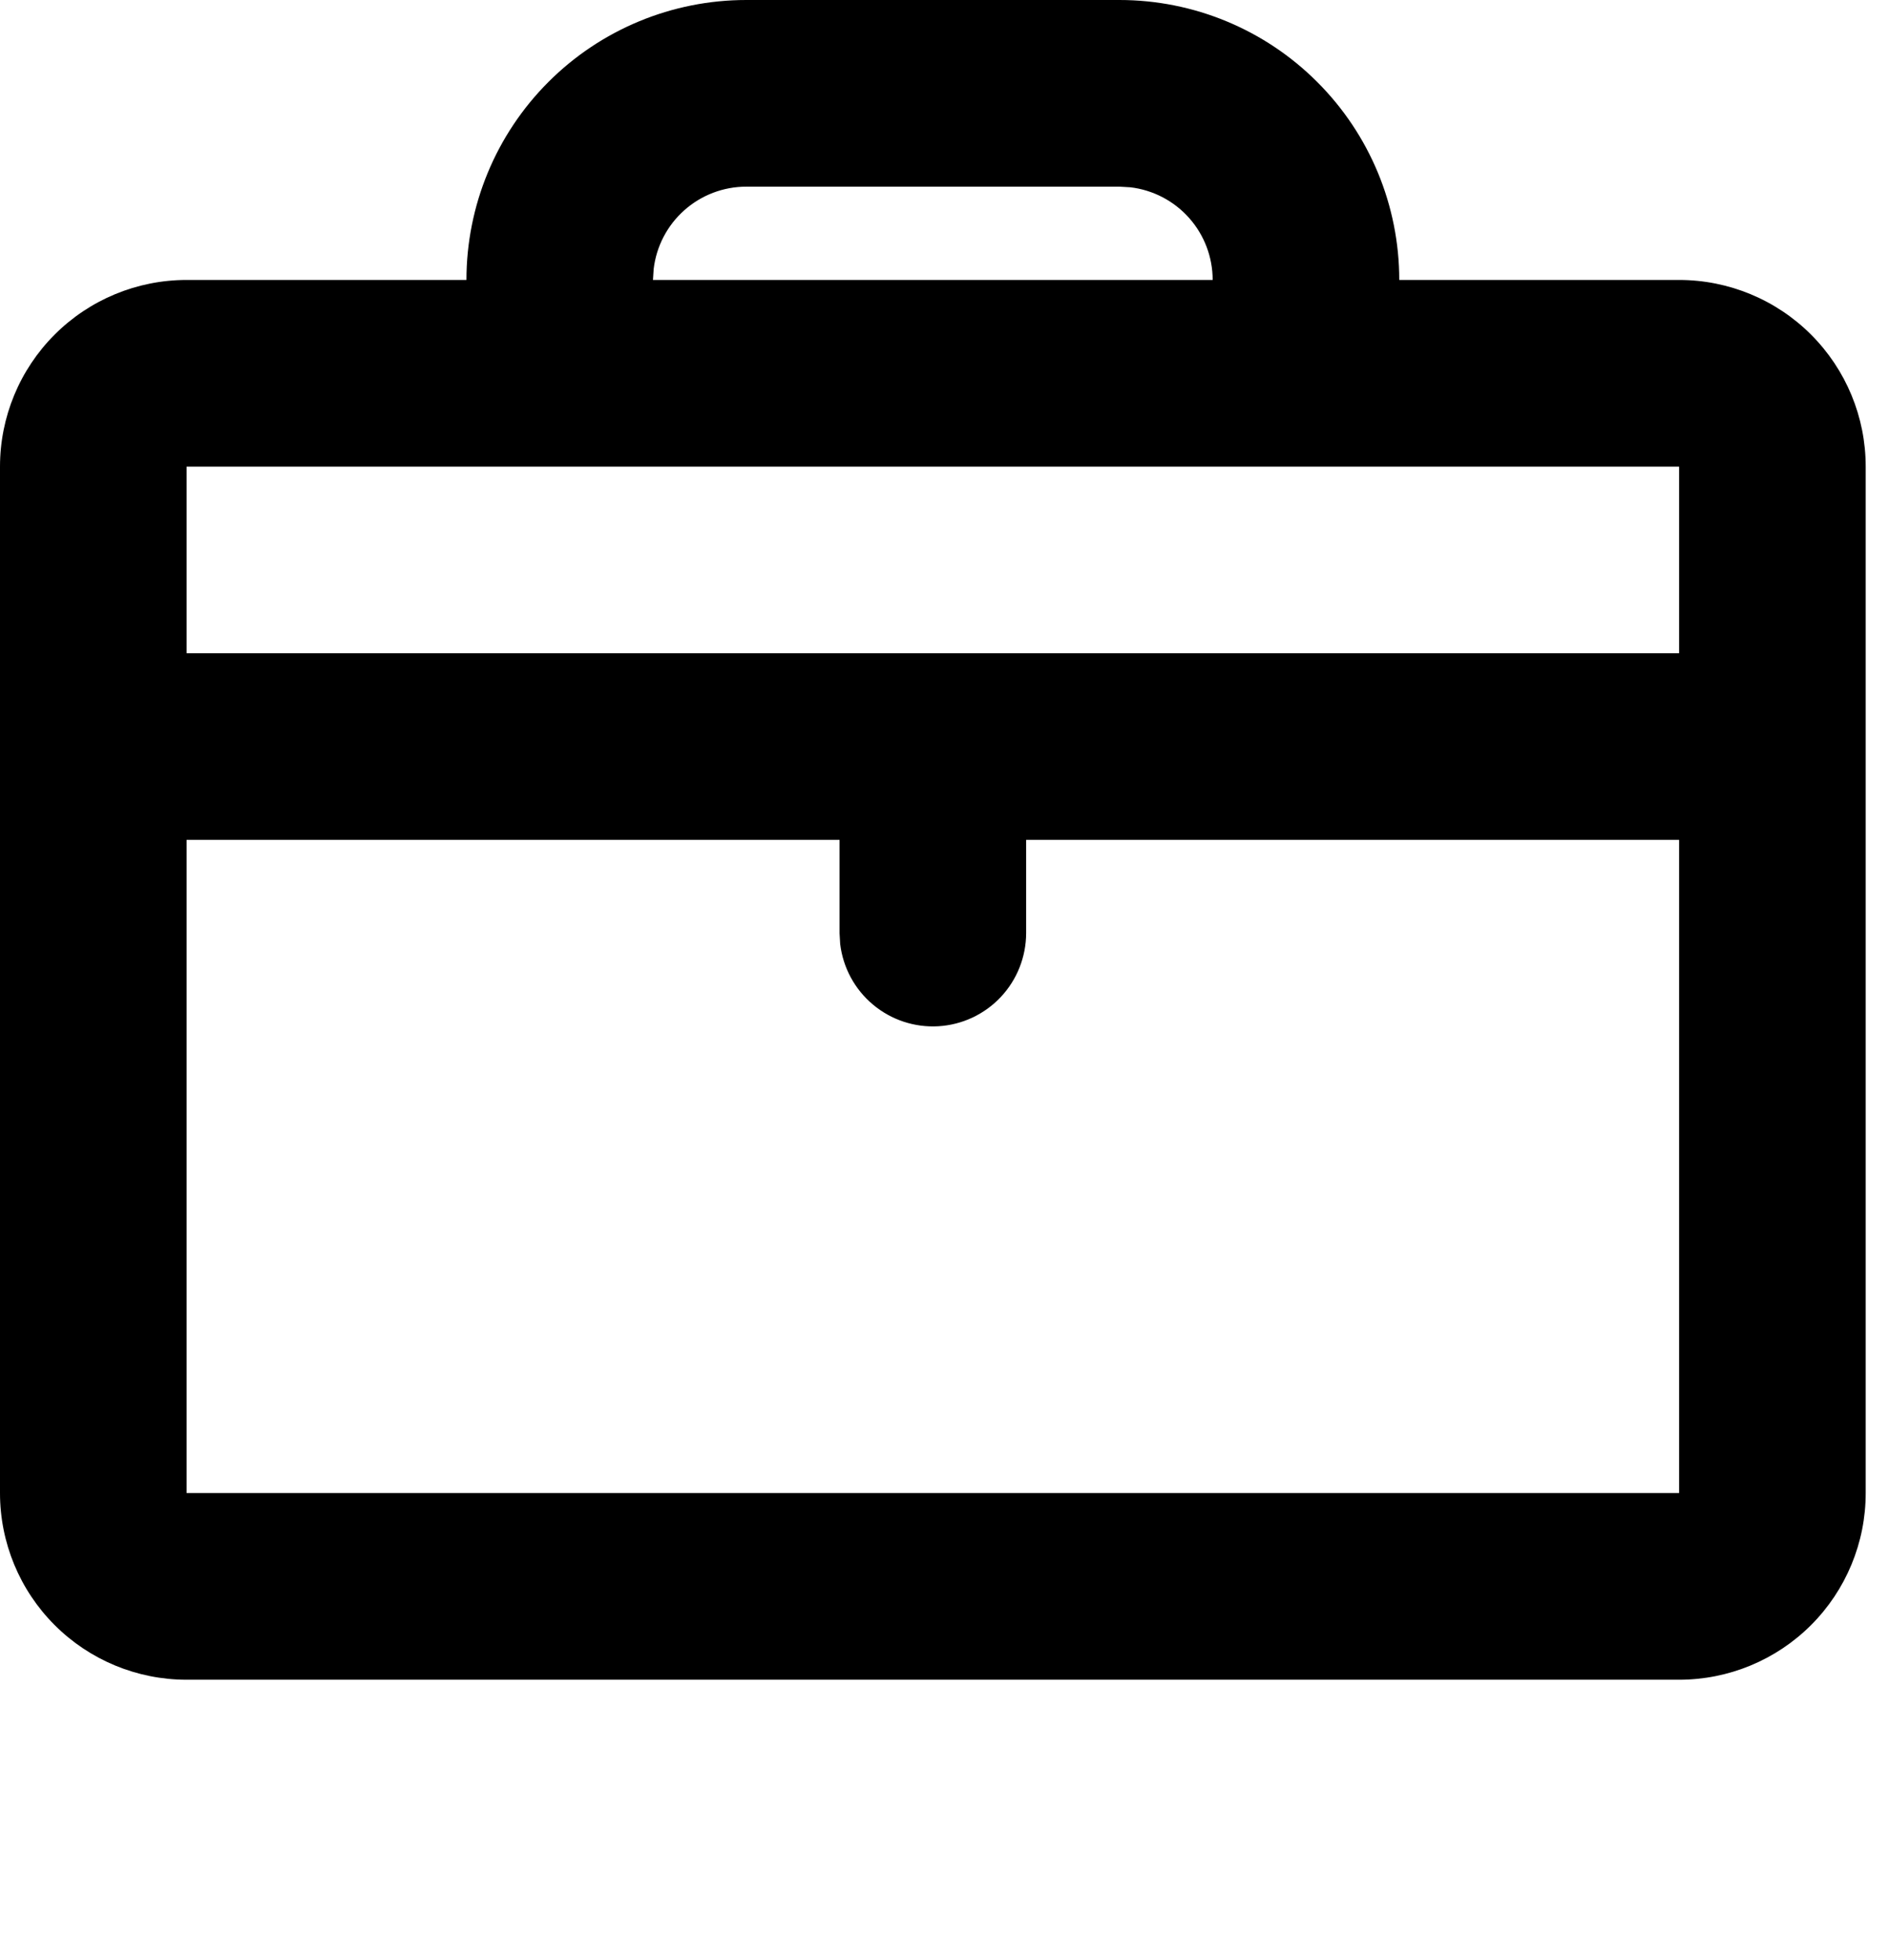 <svg width="27" height="28" viewBox="0 0 27 28" fill="none" xmlns="http://www.w3.org/2000/svg">
<path d="M16 0C17.061 0 18.078 0.421 18.828 1.172C19.579 1.922 20 2.939 20 4H24C24.707 4 25.386 4.281 25.886 4.781C26.386 5.281 26.667 5.959 26.667 6.667V21.333C26.667 22.041 26.386 22.719 25.886 23.219C25.386 23.719 24.707 24 24 24H2.667C1.959 24 1.281 23.719 0.781 23.219C0.281 22.719 0 22.041 0 21.333V6.667C0 5.959 0.281 5.281 0.781 4.781C1.281 4.281 1.959 4 2.667 4H6.667C6.667 2.939 7.088 1.922 7.838 1.172C8.588 0.421 9.606 0 10.667 0H16ZM12 12H2.667V21.333H24V12H14.667V13.333C14.666 13.673 14.536 14 14.303 14.247C14.07 14.494 13.751 14.643 13.412 14.663C13.072 14.683 12.738 14.572 12.478 14.354C12.217 14.136 12.05 13.827 12.009 13.489L12 13.333V12ZM24 6.667H2.667V9.333H24V6.667ZM16 2.667H10.667C10.34 2.667 10.025 2.787 9.781 3.004C9.537 3.221 9.381 3.52 9.343 3.844L9.333 4H17.333C17.333 3.673 17.213 3.358 16.996 3.114C16.779 2.87 16.48 2.714 16.156 2.676L16 2.667Z" fill="black"/>
</svg>
